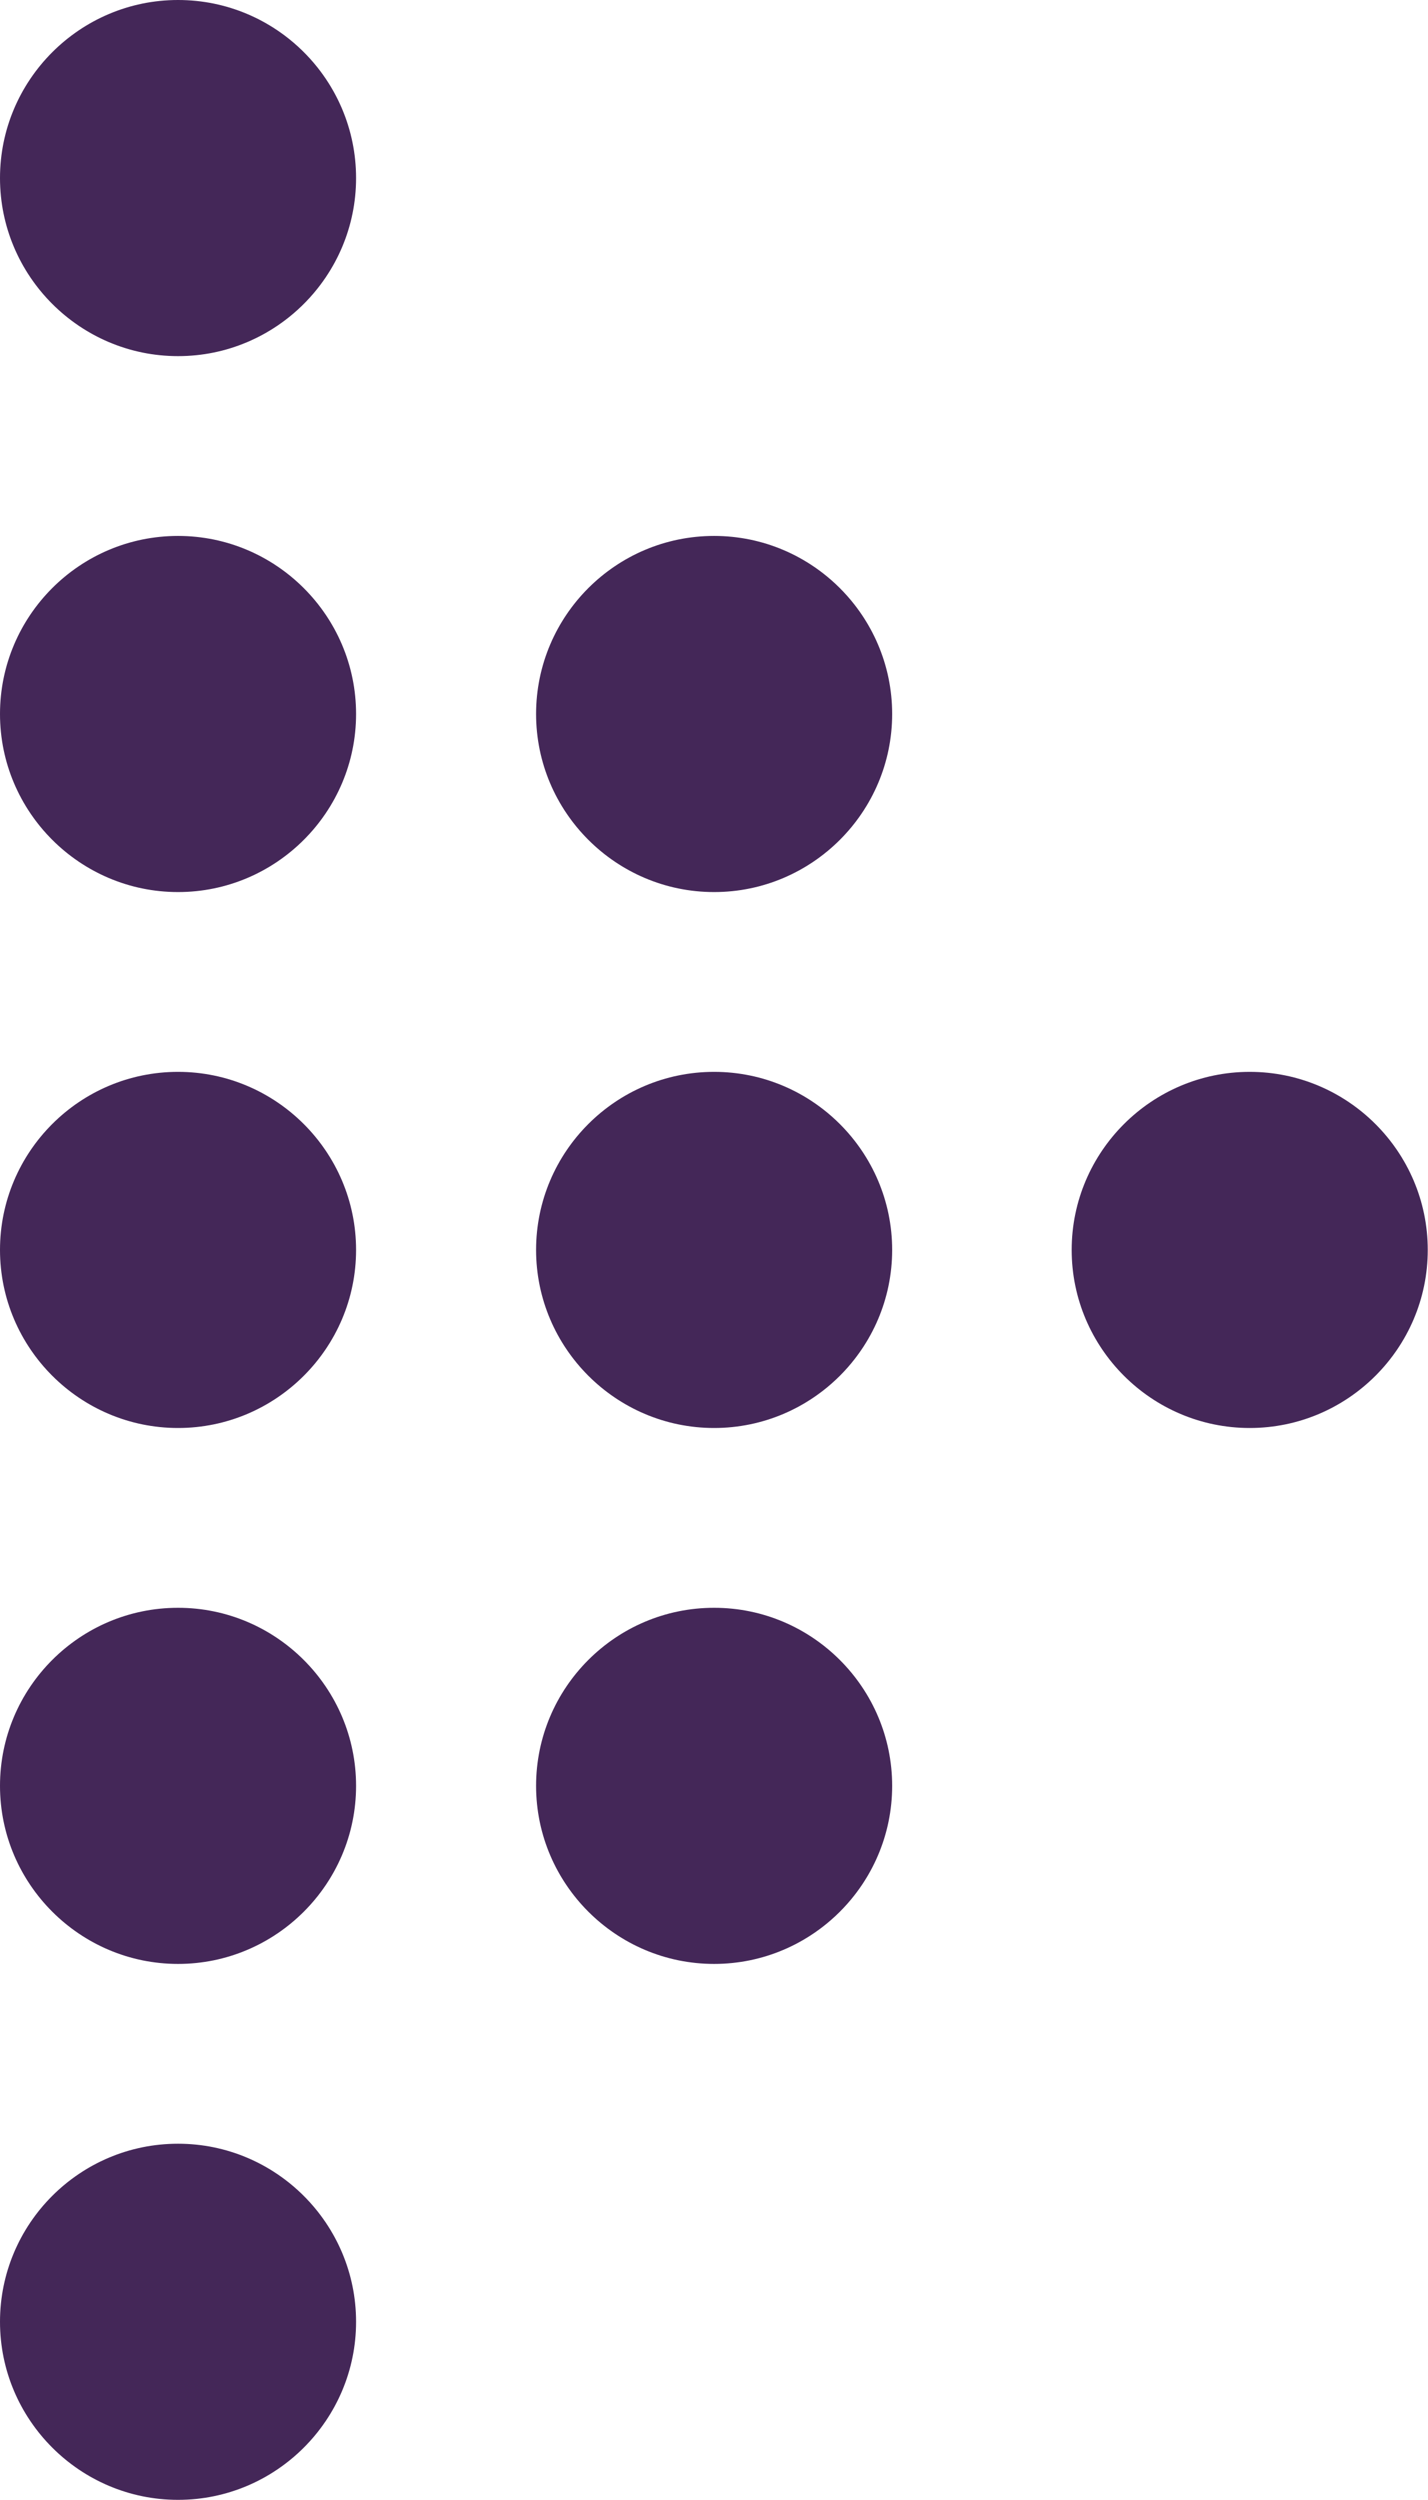 <?xml version="1.0" encoding="UTF-8"?> <svg xmlns="http://www.w3.org/2000/svg" id="Layer_2" viewBox="0 0 58.39 102.21"><defs><style>.cls-1{fill:#442758;stroke-width:0px;}</style></defs><g id="Layer_1-2"><path class="cls-1" d="M43.82,51.1c0,4.01,3.27,7.28,7.28,7.28s7.28-3.27,7.28-7.28-3.27-7.28-7.28-7.28-7.28,3.27-7.28,7.28"></path><path class="cls-1" d="M29.2,43.82c-4.02,0-7.28,3.27-7.28,7.28s3.27,7.28,7.28,7.28,7.28-3.27,7.28-7.28-3.27-7.28-7.28-7.28"></path><path class="cls-1" d="M29.2,21.91c-4.02,0-7.28,3.27-7.28,7.28s3.27,7.28,7.28,7.28,7.28-3.27,7.28-7.28-3.27-7.28-7.28-7.28"></path><path class="cls-1" d="M7.28,0C3.27,0,0,3.27,0,7.28s3.27,7.28,7.28,7.28,7.28-3.27,7.28-7.28S11.3,0,7.28,0"></path><path class="cls-1" d="M29.2,65.73c-4.02,0-7.28,3.27-7.28,7.28s3.27,7.28,7.28,7.28,7.28-3.27,7.28-7.28-3.27-7.28-7.28-7.28"></path><path class="cls-1" d="M7.28,43.82c-4.02,0-7.28,3.27-7.28,7.28s3.27,7.28,7.28,7.28,7.28-3.27,7.28-7.28-3.27-7.28-7.28-7.28"></path><path class="cls-1" d="M7.28,21.91c-4.02,0-7.28,3.27-7.28,7.28s3.27,7.28,7.28,7.28,7.28-3.27,7.28-7.28-3.27-7.28-7.28-7.28"></path><path class="cls-1" d="M7.28,65.73c-4.02,0-7.28,3.27-7.28,7.28s3.27,7.28,7.28,7.28,7.28-3.27,7.28-7.28-3.27-7.28-7.28-7.28"></path><path class="cls-1" d="M7.28,87.64c-4.02,0-7.28,3.27-7.28,7.28s3.27,7.28,7.28,7.28,7.28-3.27,7.28-7.28-3.27-7.28-7.28-7.28"></path></g></svg> 
